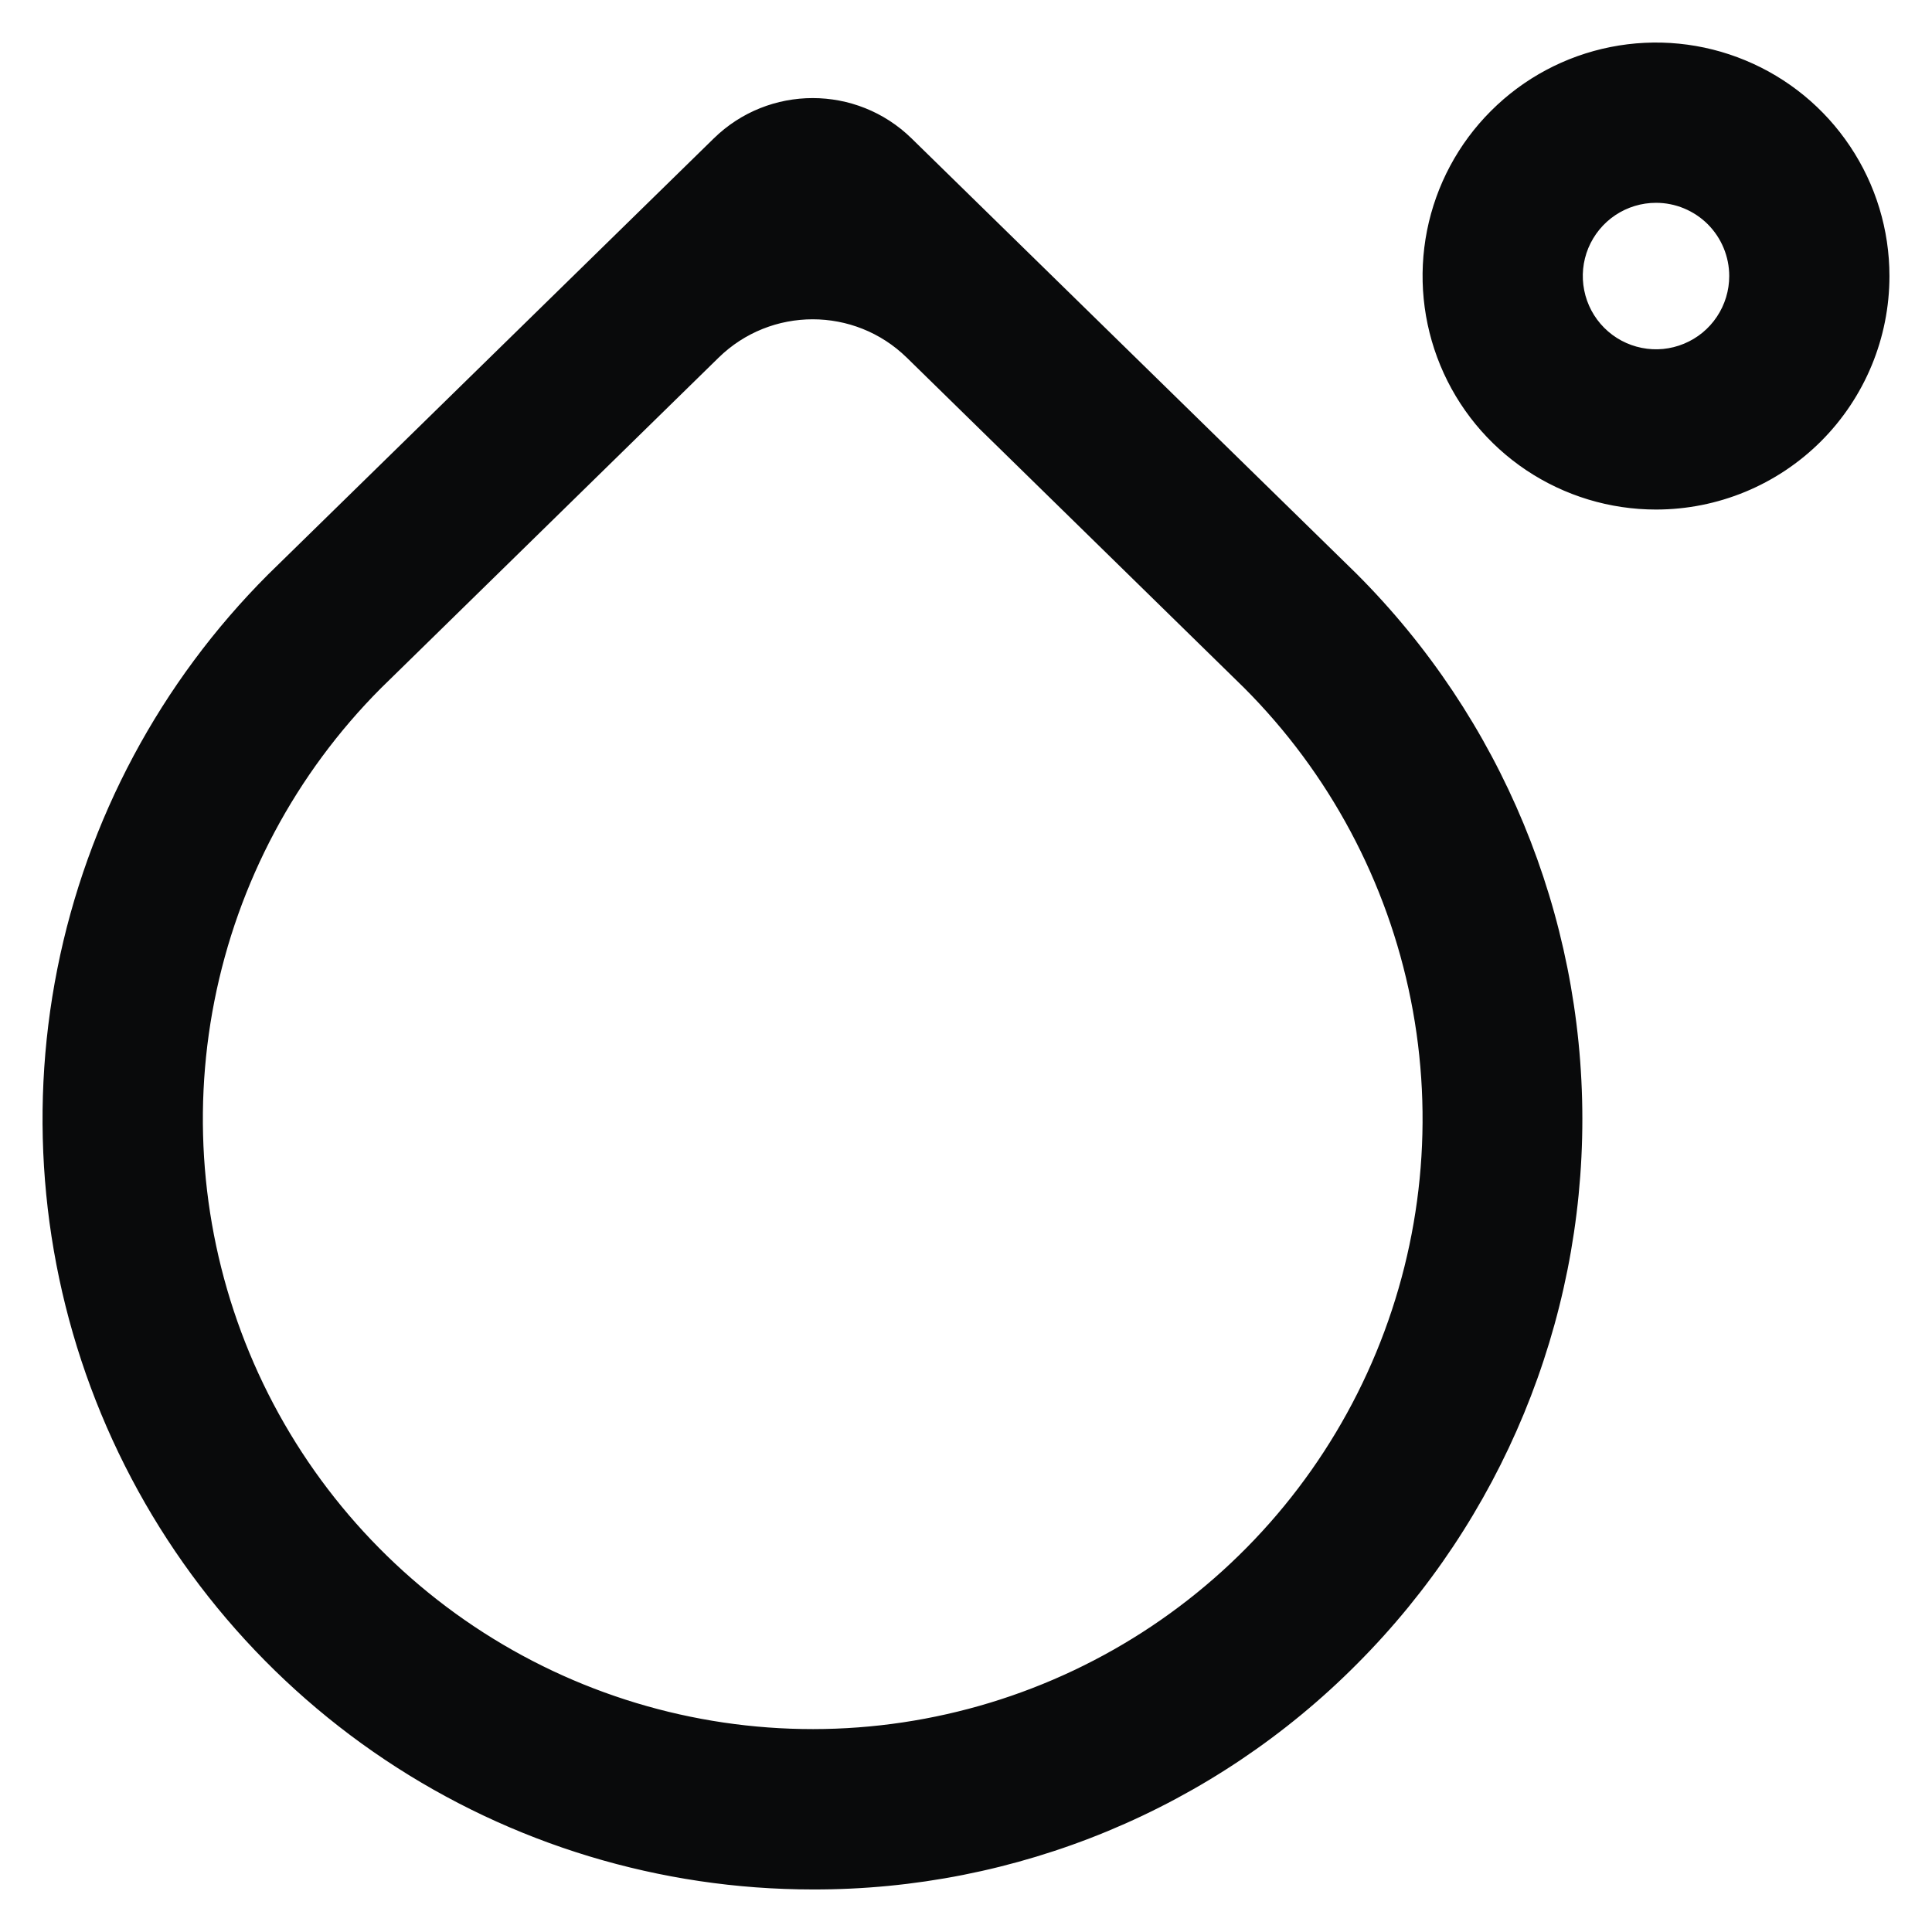 <svg width="42" height="42" viewBox="0 0 42 42" fill="none" xmlns="http://www.w3.org/2000/svg">
<path d="M17.668 41C14.371 41 11.148 40.023 8.407 38.191C5.666 36.359 3.53 33.755 2.268 30.708C1.007 27.662 0.677 24.31 1.32 21.076C1.964 17.841 3.552 14.871 5.883 12.54L15.569 3.063C16.735 1.922 18.599 1.922 19.765 3.063L29.439 12.528C32.565 15.655 34.322 19.896 34.324 24.319C34.327 28.741 32.574 32.984 29.452 36.115C27.909 37.669 26.072 38.901 24.049 39.739C22.026 40.577 19.857 41.006 17.668 41ZM19.766 7.722C18.6 6.581 16.735 6.581 15.569 7.722L8.226 14.91C6.365 16.777 5.099 19.155 4.588 21.742C4.077 24.328 4.344 27.009 5.355 29.444C6.366 31.879 8.077 33.959 10.27 35.423C12.463 36.886 15.041 37.666 17.677 37.664C20.313 37.662 22.89 36.878 25.081 35.412C27.272 33.946 28.979 31.863 29.987 29.427C30.995 26.99 31.259 24.309 30.744 21.723C30.229 19.137 28.959 16.761 27.096 14.897L19.766 7.722ZM36 11.002C35.011 11.002 34.045 10.709 33.222 10.16C32.4 9.61 31.759 8.829 31.381 7.915C31.003 7.001 30.904 5.996 31.096 5.026C31.289 4.055 31.765 3.164 32.465 2.465C33.164 1.765 34.055 1.289 35.025 1.096C35.995 0.903 37 1.002 37.913 1.381C38.827 1.759 39.608 2.4 40.157 3.223C40.707 4.045 41 5.012 41 6.001C41 7.328 40.473 8.6 39.536 9.538C38.598 10.476 37.326 11.002 36 11.002ZM36 4.334C35.671 4.334 35.348 4.432 35.074 4.615C34.8 4.798 34.587 5.059 34.46 5.363C34.334 5.668 34.301 6.003 34.366 6.326C34.43 6.65 34.589 6.947 34.822 7.18C35.055 7.413 35.352 7.572 35.675 7.636C35.998 7.701 36.333 7.668 36.638 7.541C36.943 7.415 37.203 7.202 37.386 6.927C37.569 6.653 37.667 6.331 37.667 6.001C37.667 5.559 37.491 5.135 37.179 4.822C36.866 4.51 36.442 4.334 36 4.334Z" fill="#090A0B"/>
<path d="M17.668 41C14.371 41 11.148 40.023 8.407 38.191C5.666 36.359 3.53 33.755 2.268 30.708C1.007 27.662 0.677 24.31 1.32 21.076C1.964 17.841 3.552 14.871 5.883 12.54L15.569 3.063C16.735 1.922 18.599 1.922 19.765 3.063L29.439 12.528C32.565 15.655 34.322 19.896 34.324 24.319C34.327 28.741 32.574 32.984 29.452 36.115C27.909 37.669 26.072 38.901 24.049 39.739C22.026 40.577 19.857 41.006 17.668 41ZM19.766 7.722C18.6 6.581 16.735 6.581 15.569 7.722L8.226 14.91C6.365 16.777 5.099 19.155 4.588 21.742C4.077 24.328 4.344 27.009 5.355 29.444C6.366 31.879 8.077 33.959 10.27 35.423C12.463 36.886 15.041 37.666 17.677 37.664C20.313 37.662 22.89 36.878 25.081 35.412C27.272 33.946 28.979 31.863 29.987 29.427C30.995 26.99 31.259 24.309 30.744 21.723C30.229 19.137 28.959 16.761 27.096 14.897L19.766 7.722ZM36 11.002C35.011 11.002 34.045 10.709 33.222 10.16C32.4 9.61 31.759 8.829 31.381 7.915C31.003 7.001 30.904 5.996 31.096 5.026C31.289 4.055 31.765 3.164 32.465 2.465C33.164 1.765 34.055 1.289 35.025 1.096C35.995 0.903 37 1.002 37.913 1.381C38.827 1.759 39.608 2.4 40.157 3.223C40.707 4.045 41 5.012 41 6.001C41 7.328 40.473 8.6 39.536 9.538C38.598 10.476 37.326 11.002 36 11.002ZM36 4.334C35.671 4.334 35.348 4.432 35.074 4.615C34.8 4.798 34.587 5.059 34.46 5.363C34.334 5.668 34.301 6.003 34.366 6.326C34.43 6.65 34.589 6.947 34.822 7.18C35.055 7.413 35.352 7.572 35.675 7.636C35.998 7.701 36.333 7.668 36.638 7.541C36.943 7.415 37.203 7.202 37.386 6.927C37.569 6.653 37.667 6.331 37.667 6.001C37.667 5.559 37.491 5.135 37.179 4.822C36.866 4.51 36.442 4.334 36 4.334Z" fill="#090A0B"/>
<path d="M17.668 41C14.371 41 11.148 40.023 8.407 38.191C5.666 36.359 3.53 33.755 2.268 30.708C1.007 27.662 0.677 24.31 1.32 21.076C1.964 17.841 3.552 14.871 5.883 12.54L15.569 3.063C16.735 1.922 18.599 1.922 19.765 3.063L29.439 12.528C32.565 15.655 34.322 19.896 34.324 24.319C34.327 28.741 32.574 32.984 29.452 36.115C27.909 37.669 26.072 38.901 24.049 39.739C22.026 40.577 19.857 41.006 17.668 41ZM8.226 14.91L15.569 7.722C16.735 6.581 18.6 6.581 19.766 7.722L27.096 14.897C28.959 16.761 30.229 19.137 30.744 21.723C31.259 24.309 30.995 26.99 29.987 29.427C28.979 31.863 27.272 33.946 25.081 35.412C22.89 36.878 20.313 37.662 17.677 37.664C15.041 37.666 12.463 36.886 10.27 35.423C8.077 33.959 6.366 31.879 5.355 29.444C4.344 27.009 4.077 24.328 4.588 21.742C5.099 19.155 6.365 16.777 8.226 14.91ZM36 11.002C35.011 11.002 34.045 10.709 33.222 10.16C32.4 9.61 31.759 8.829 31.381 7.915C31.003 7.001 30.904 5.996 31.096 5.026C31.289 4.055 31.765 3.164 32.465 2.465C33.164 1.765 34.055 1.289 35.025 1.096C35.995 0.903 37 1.002 37.913 1.381C38.827 1.759 39.608 2.4 40.157 3.223C40.707 4.045 41 5.012 41 6.001C41 7.328 40.473 8.6 39.536 9.538C38.598 10.476 37.326 11.002 36 11.002ZM36 4.334C35.671 4.334 35.348 4.432 35.074 4.615C34.8 4.798 34.587 5.059 34.46 5.363C34.334 5.668 34.301 6.003 34.366 6.326C34.43 6.65 34.589 6.947 34.822 7.18C35.055 7.413 35.352 7.572 35.675 7.636C35.998 7.701 36.333 7.668 36.638 7.541C36.943 7.415 37.203 7.202 37.386 6.927C37.569 6.653 37.667 6.331 37.667 6.001C37.667 5.559 37.491 5.135 37.179 4.822C36.866 4.51 36.442 4.334 36 4.334Z" stroke="#090A0B" stroke-width="0.15"/>
</svg>
